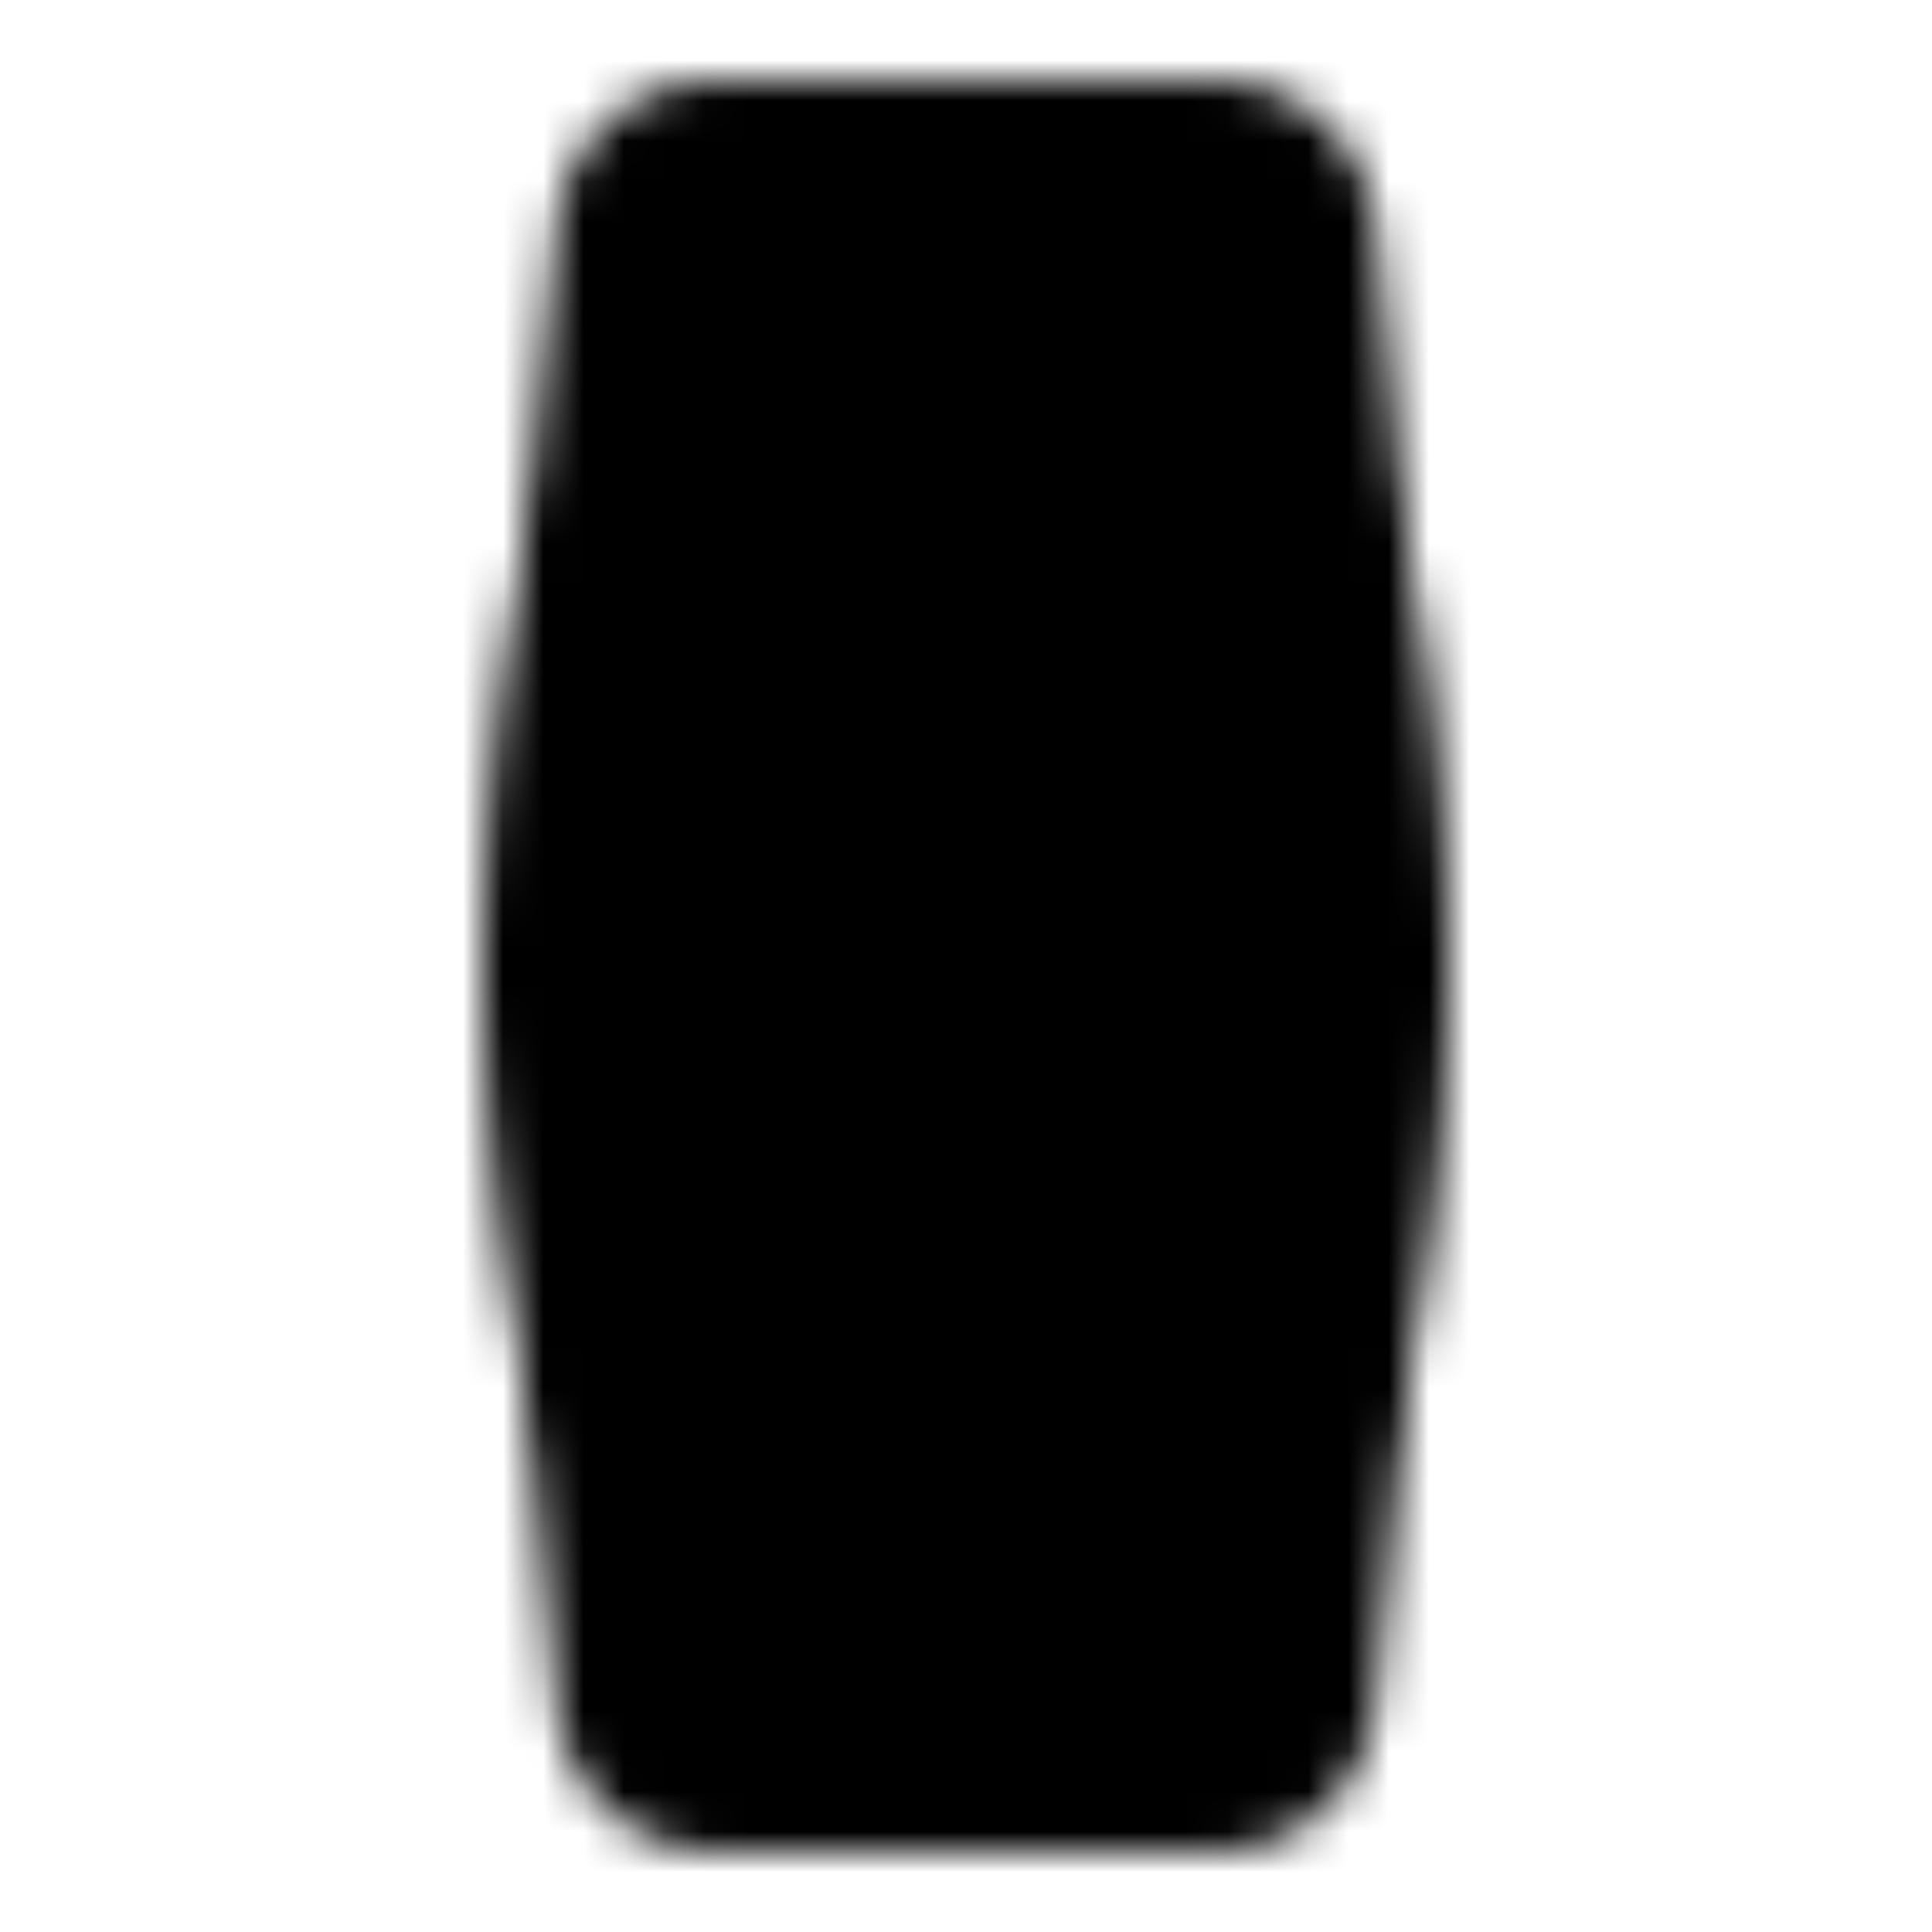 <?xml version="1.0" encoding="utf-8"?>
<!-- Generator: www.svgicons.com -->
<svg xmlns="http://www.w3.org/2000/svg" width="800" height="800" viewBox="0 0 48 48">
<defs><mask id="ipTLincoln0"><g fill="none" stroke="#fff" stroke-width="4"><path fill="#555" d="M30.19 4H17.81a2 2 0 0 0-1.99 1.801l-1.8 18a2.005 2.005 0 0 0 0 .398l1.8 18A2 2 0 0 0 17.81 44h12.38a2 2 0 0 0 1.99-1.801l1.8-18a2.005 2.005 0 0 0 0-.398l-1.8-18A2 2 0 0 0 30.19 4Z"/><path stroke-linecap="round" d="M14 24h20M24 4v40M20 4h8m-8 40h8M15 14l-.98 9.801a2.005 2.005 0 0 0 0 .398L15 34m18-20l.98 9.801c.013.132.013.266 0 .398L33 34"/></g></mask></defs><path fill="currentColor" d="M0 0h48v48H0z" mask="url(#ipTLincoln0)"/>
</svg>